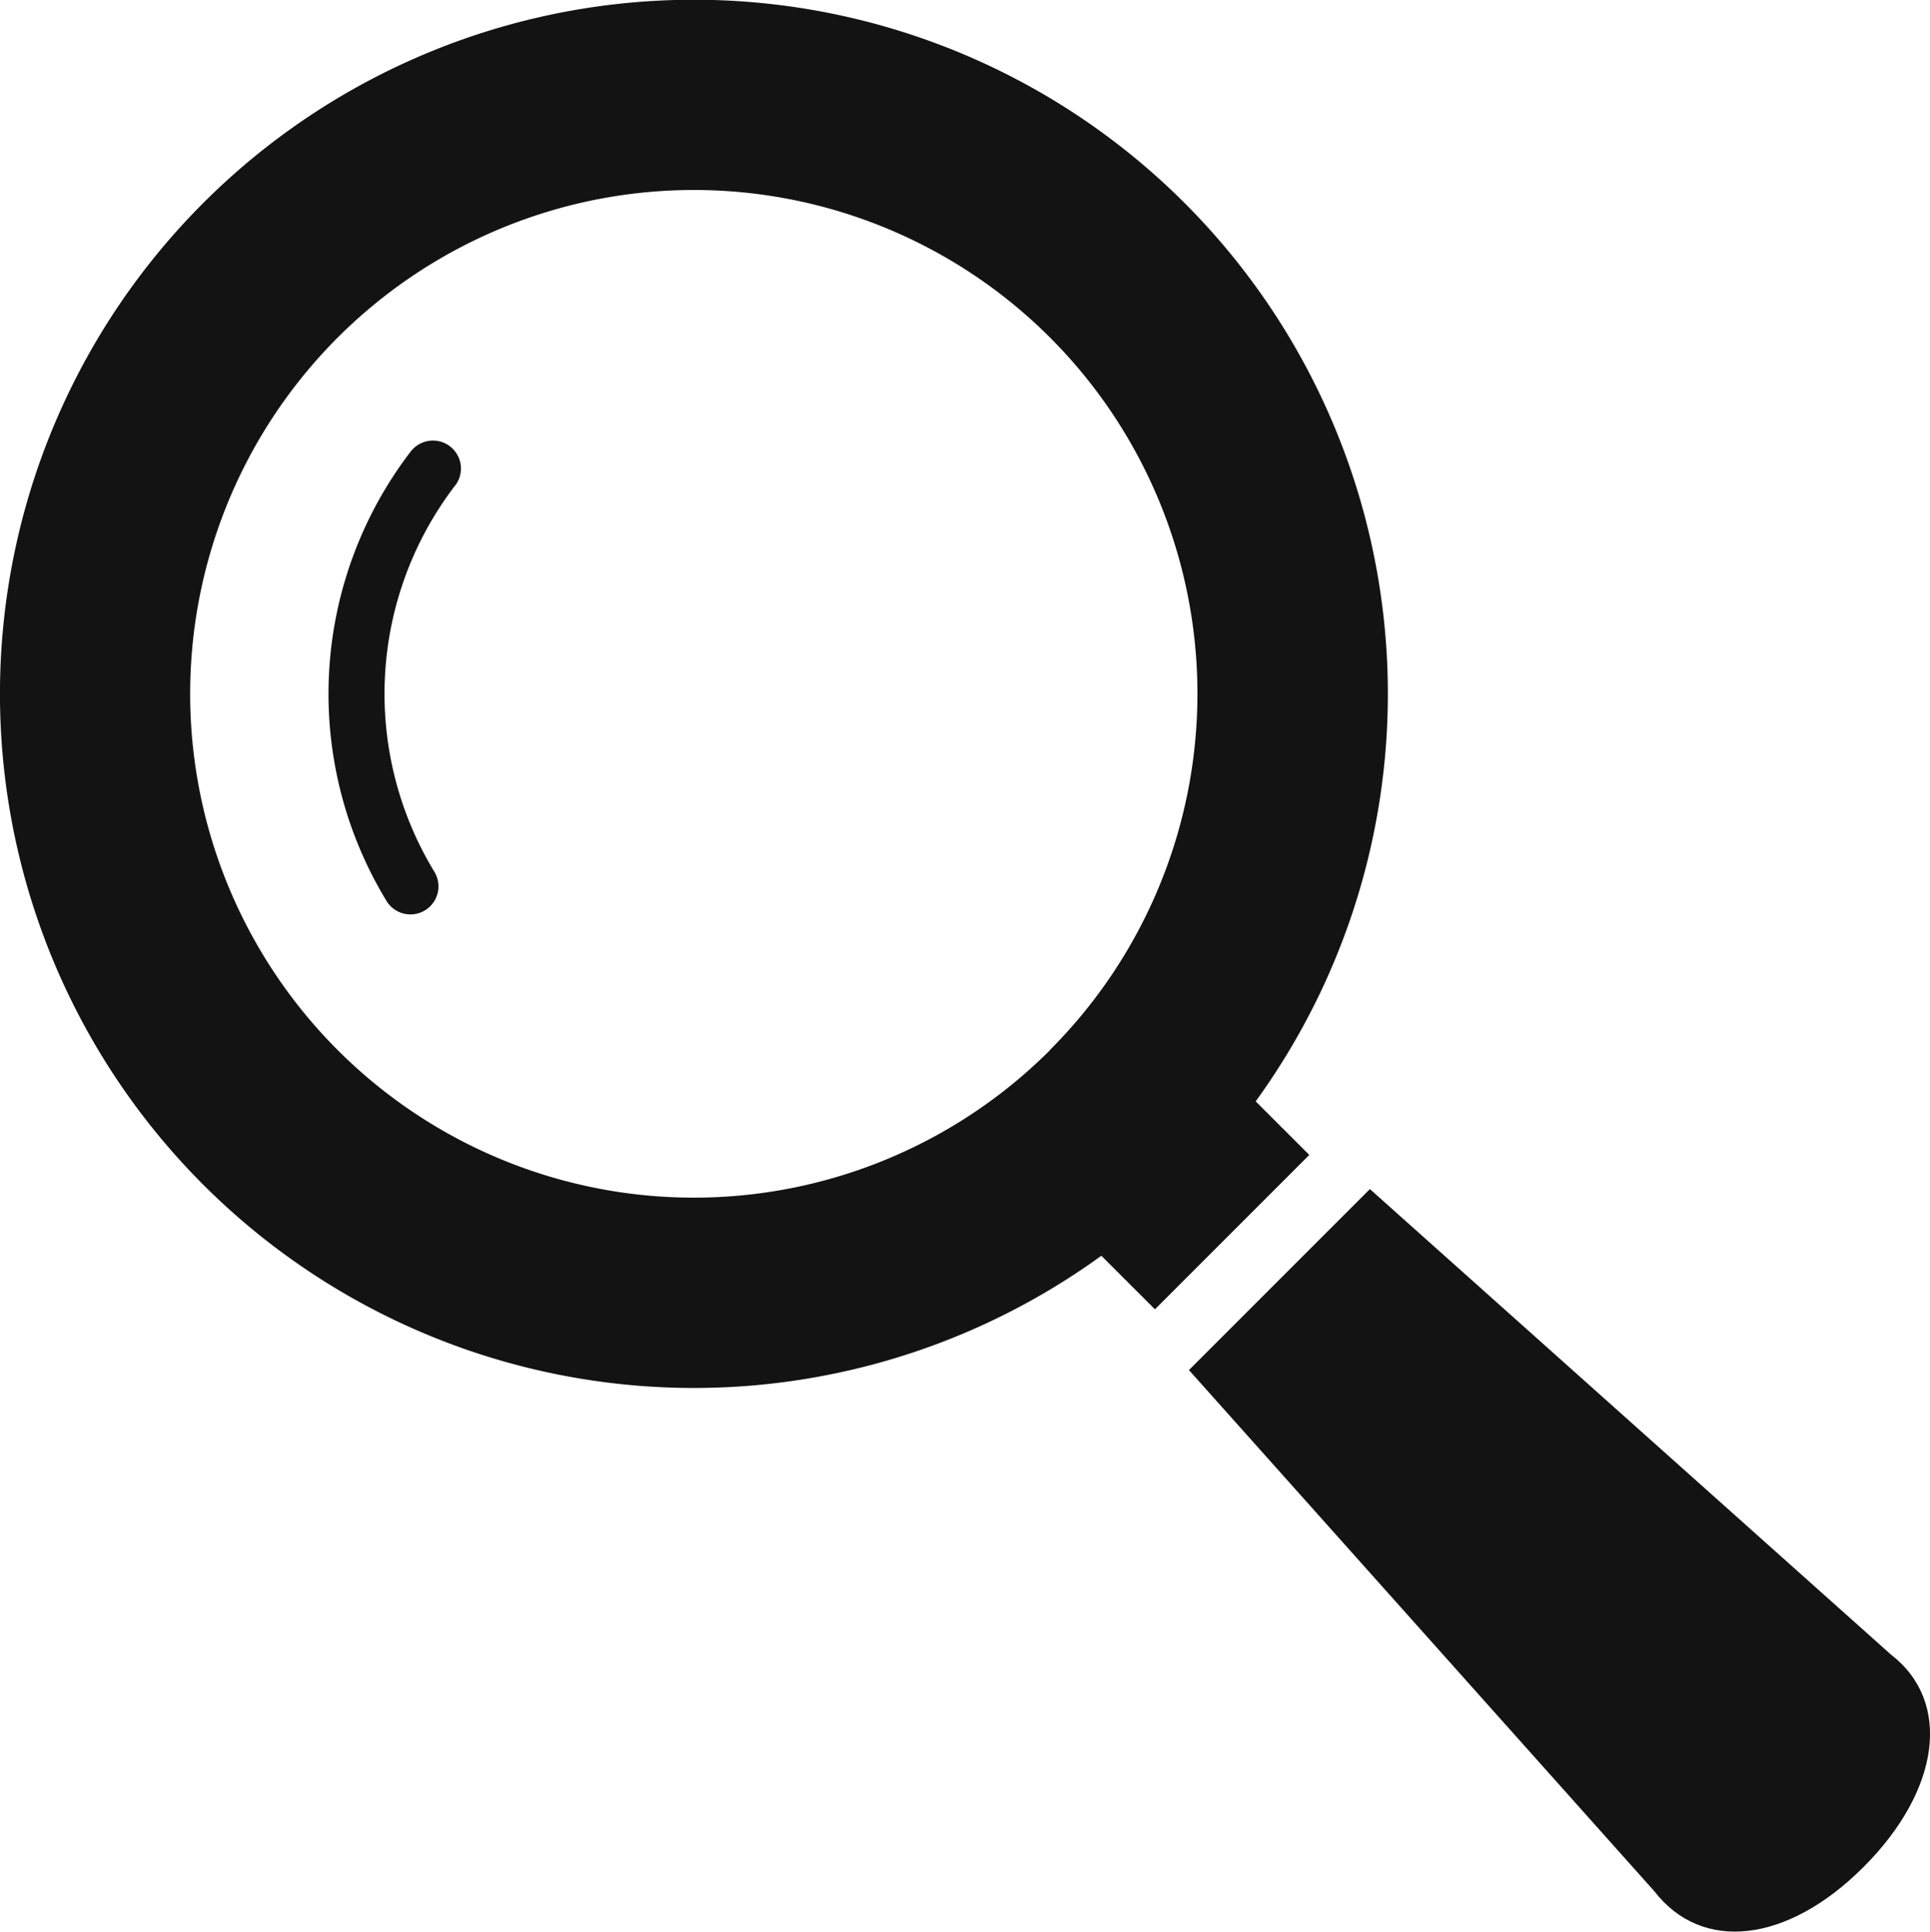 <svg xmlns="http://www.w3.org/2000/svg" width="26.346" height="26.362"><g data-name="虫眼鏡の無料アイコン8 (1)" fill="#131313"><path data-name="パス 1" d="M17.141 15.031a9.473 9.473 0 10-2.107 2.107l.732.731 2.107-2.107zm-2.807-.7a6.876 6.876 0 110-9.724 6.877 6.877 0 01-.003 9.724z"/><path data-name="パス 2" d="M5.625 6.138a5.437 5.437 0 00-.348 6.159.382.382 0 00.652-.4 4.675 4.675 0 01.3-5.292.382.382 0 00-.6-.469z"/><path data-name="パス 3" d="M25.814 22.582L18.7 16.228l-2.47 2.47 6.354 7.114c.646.836 1.81.713 2.855-.332s1.211-2.252.375-2.898z"/></g></svg>